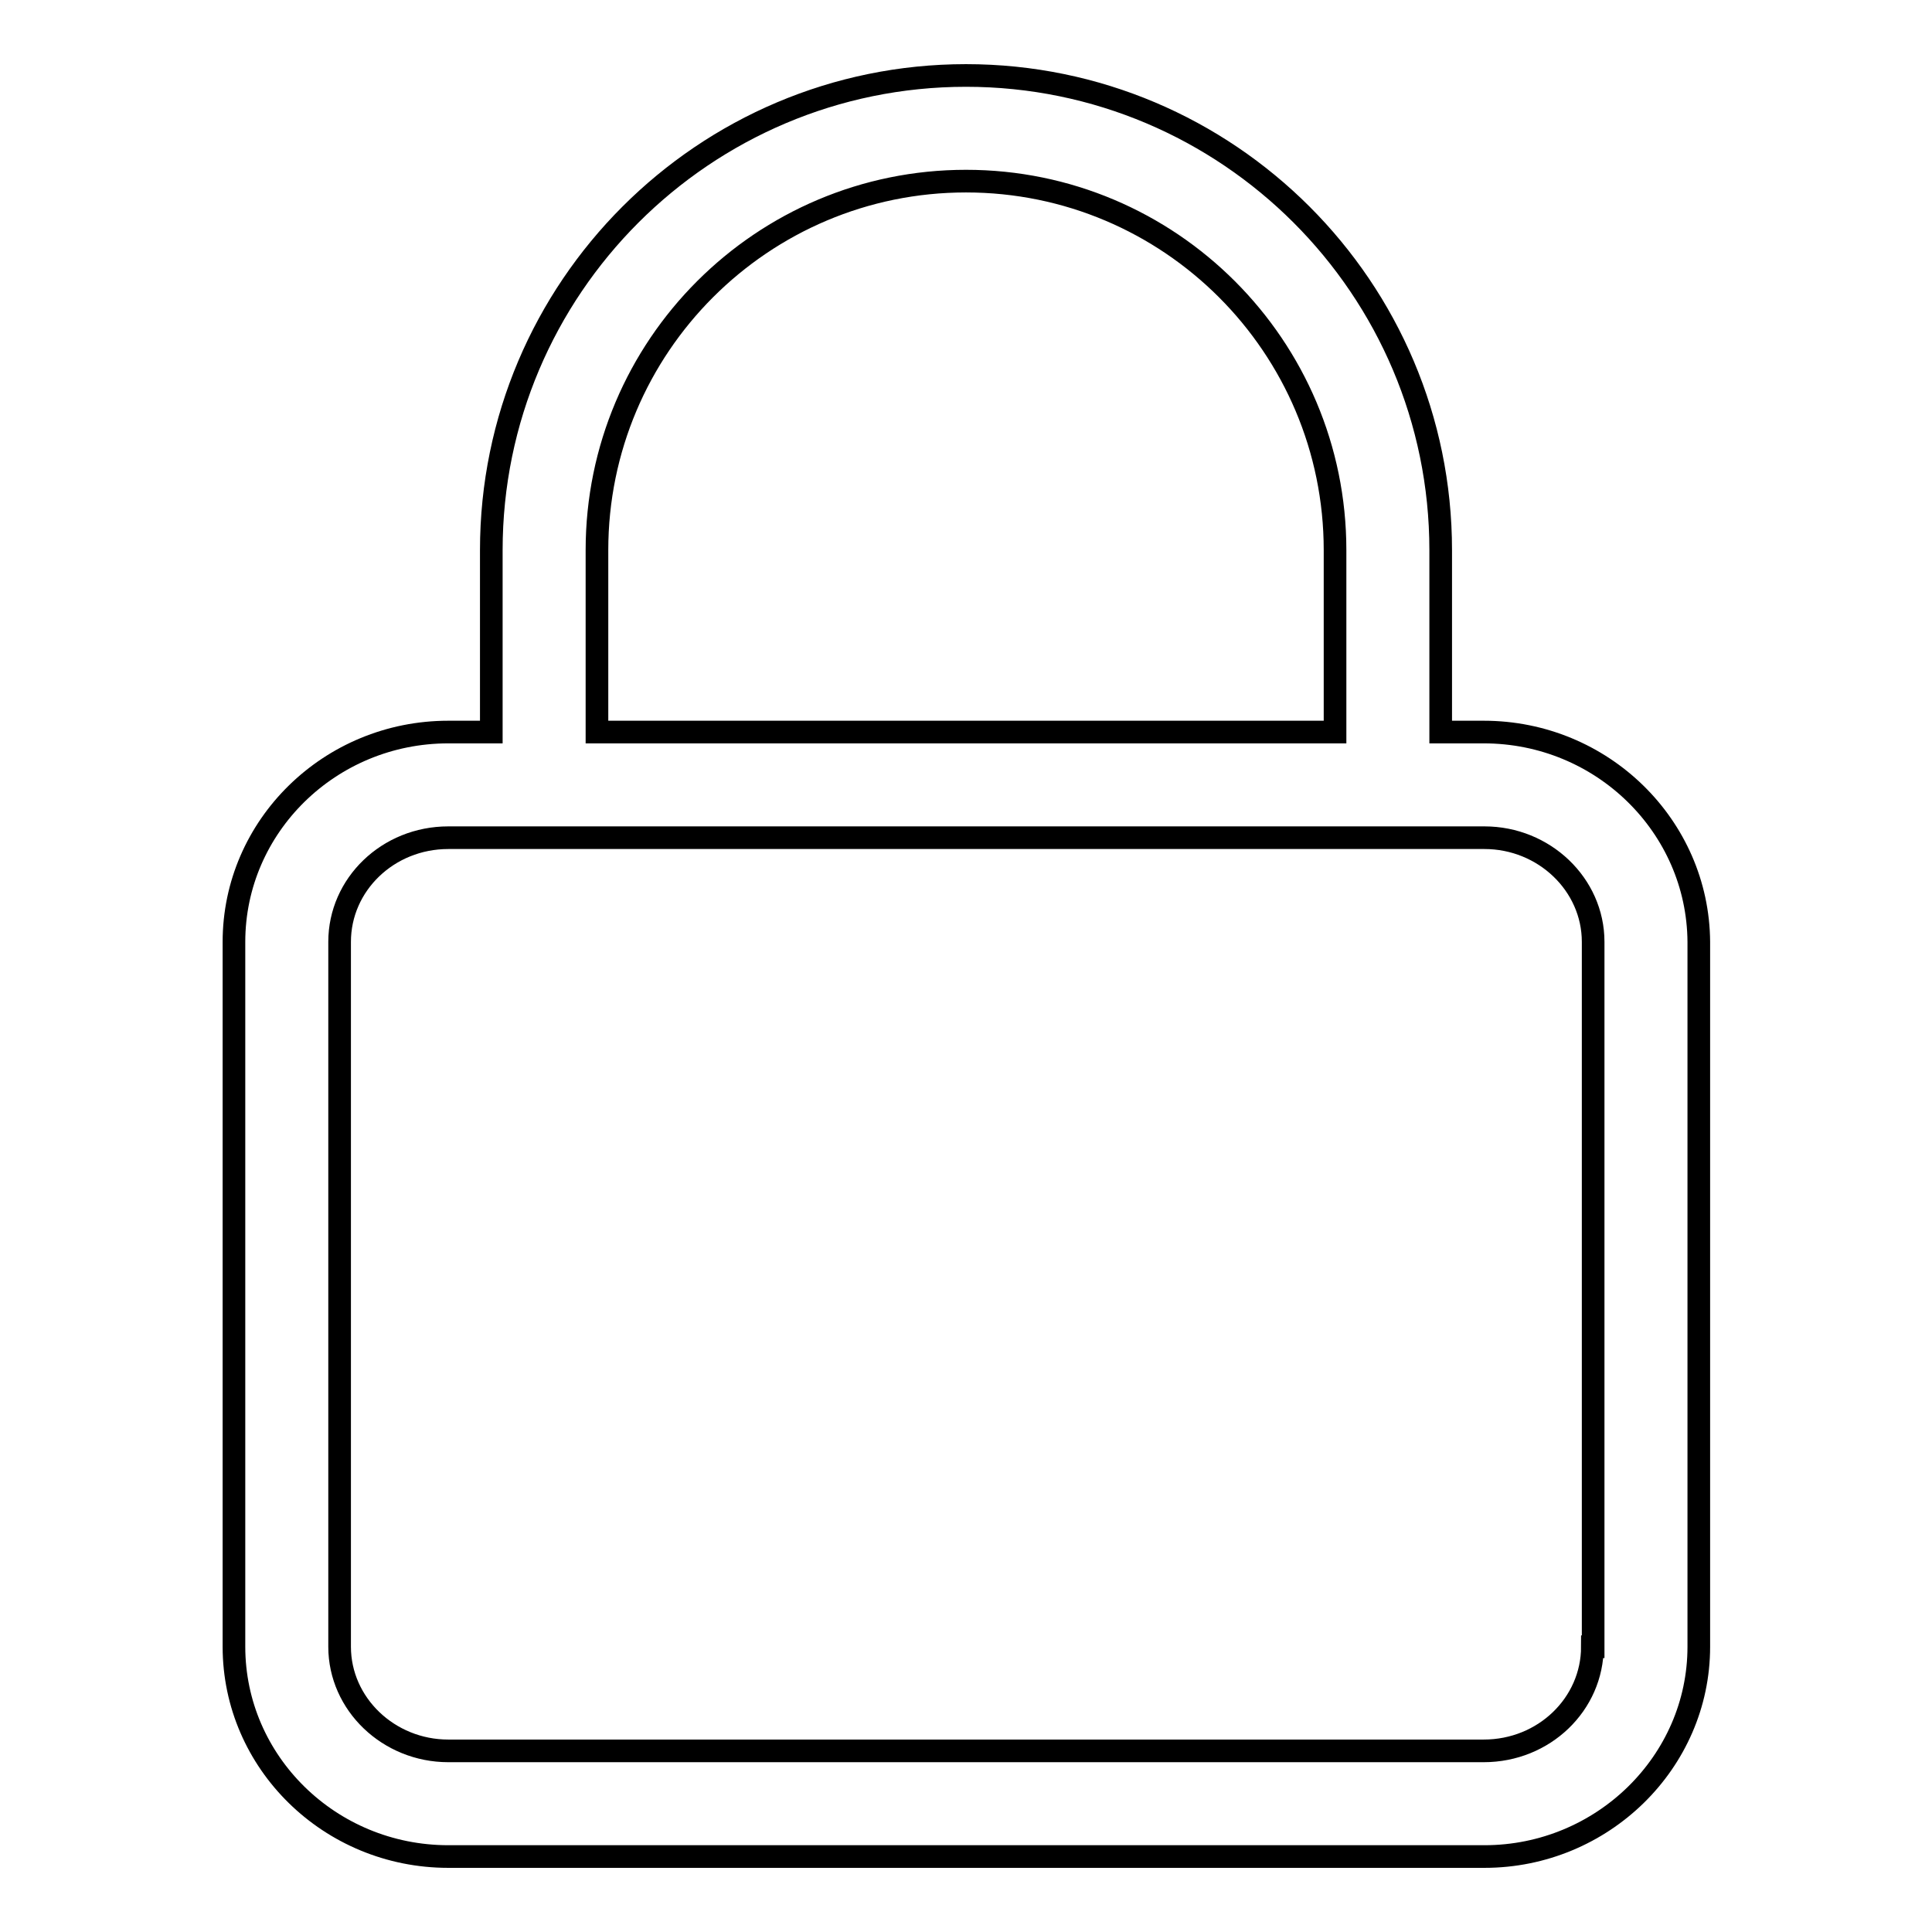 <?xml version="1.0" encoding="utf-8"?>
<!-- Svg Vector Icons : http://www.onlinewebfonts.com/icon -->
<!DOCTYPE svg PUBLIC "-//W3C//DTD SVG 1.1//EN" "http://www.w3.org/Graphics/SVG/1.1/DTD/svg11.dtd">
<svg version="1.1" xmlns="http://www.w3.org/2000/svg" xmlns:xlink="http://www.w3.org/1999/xlink" x="0px" y="0px" viewBox="0 0 256 256" enable-background="new 0 0 256 256" xml:space="preserve">
<g> <path stroke-width="3" fill-opacity="0" stroke="#000000"  d="M196.6,97h-5.7V72.9c0-34.7-28.2-62.9-62.9-62.9c-34.7,0-62.9,28.2-62.9,62.9V97h-5.7 C43.7,97,31,109.5,31,124.8v93.4c0,15.3,12.7,27.8,28.4,27.8h137.3c15.6,0,28.4-12.5,28.4-27.8v-93.4C225,109.5,212.3,97,196.6,97z  M79.1,72.9C79.1,45.9,101,24,128,24c27,0,48.9,21.9,48.9,48.9V97H79.1V72.9z M211,218.2c0,7.6-6.4,13.8-14.4,13.8H59.4 c-7.9,0-14.4-6.2-14.4-13.8v-93.4c0-7.6,6.4-13.8,14.4-13.8h137.3c7.9,0,14.4,6.2,14.4,13.8V218.2z"/></g>
</svg>
